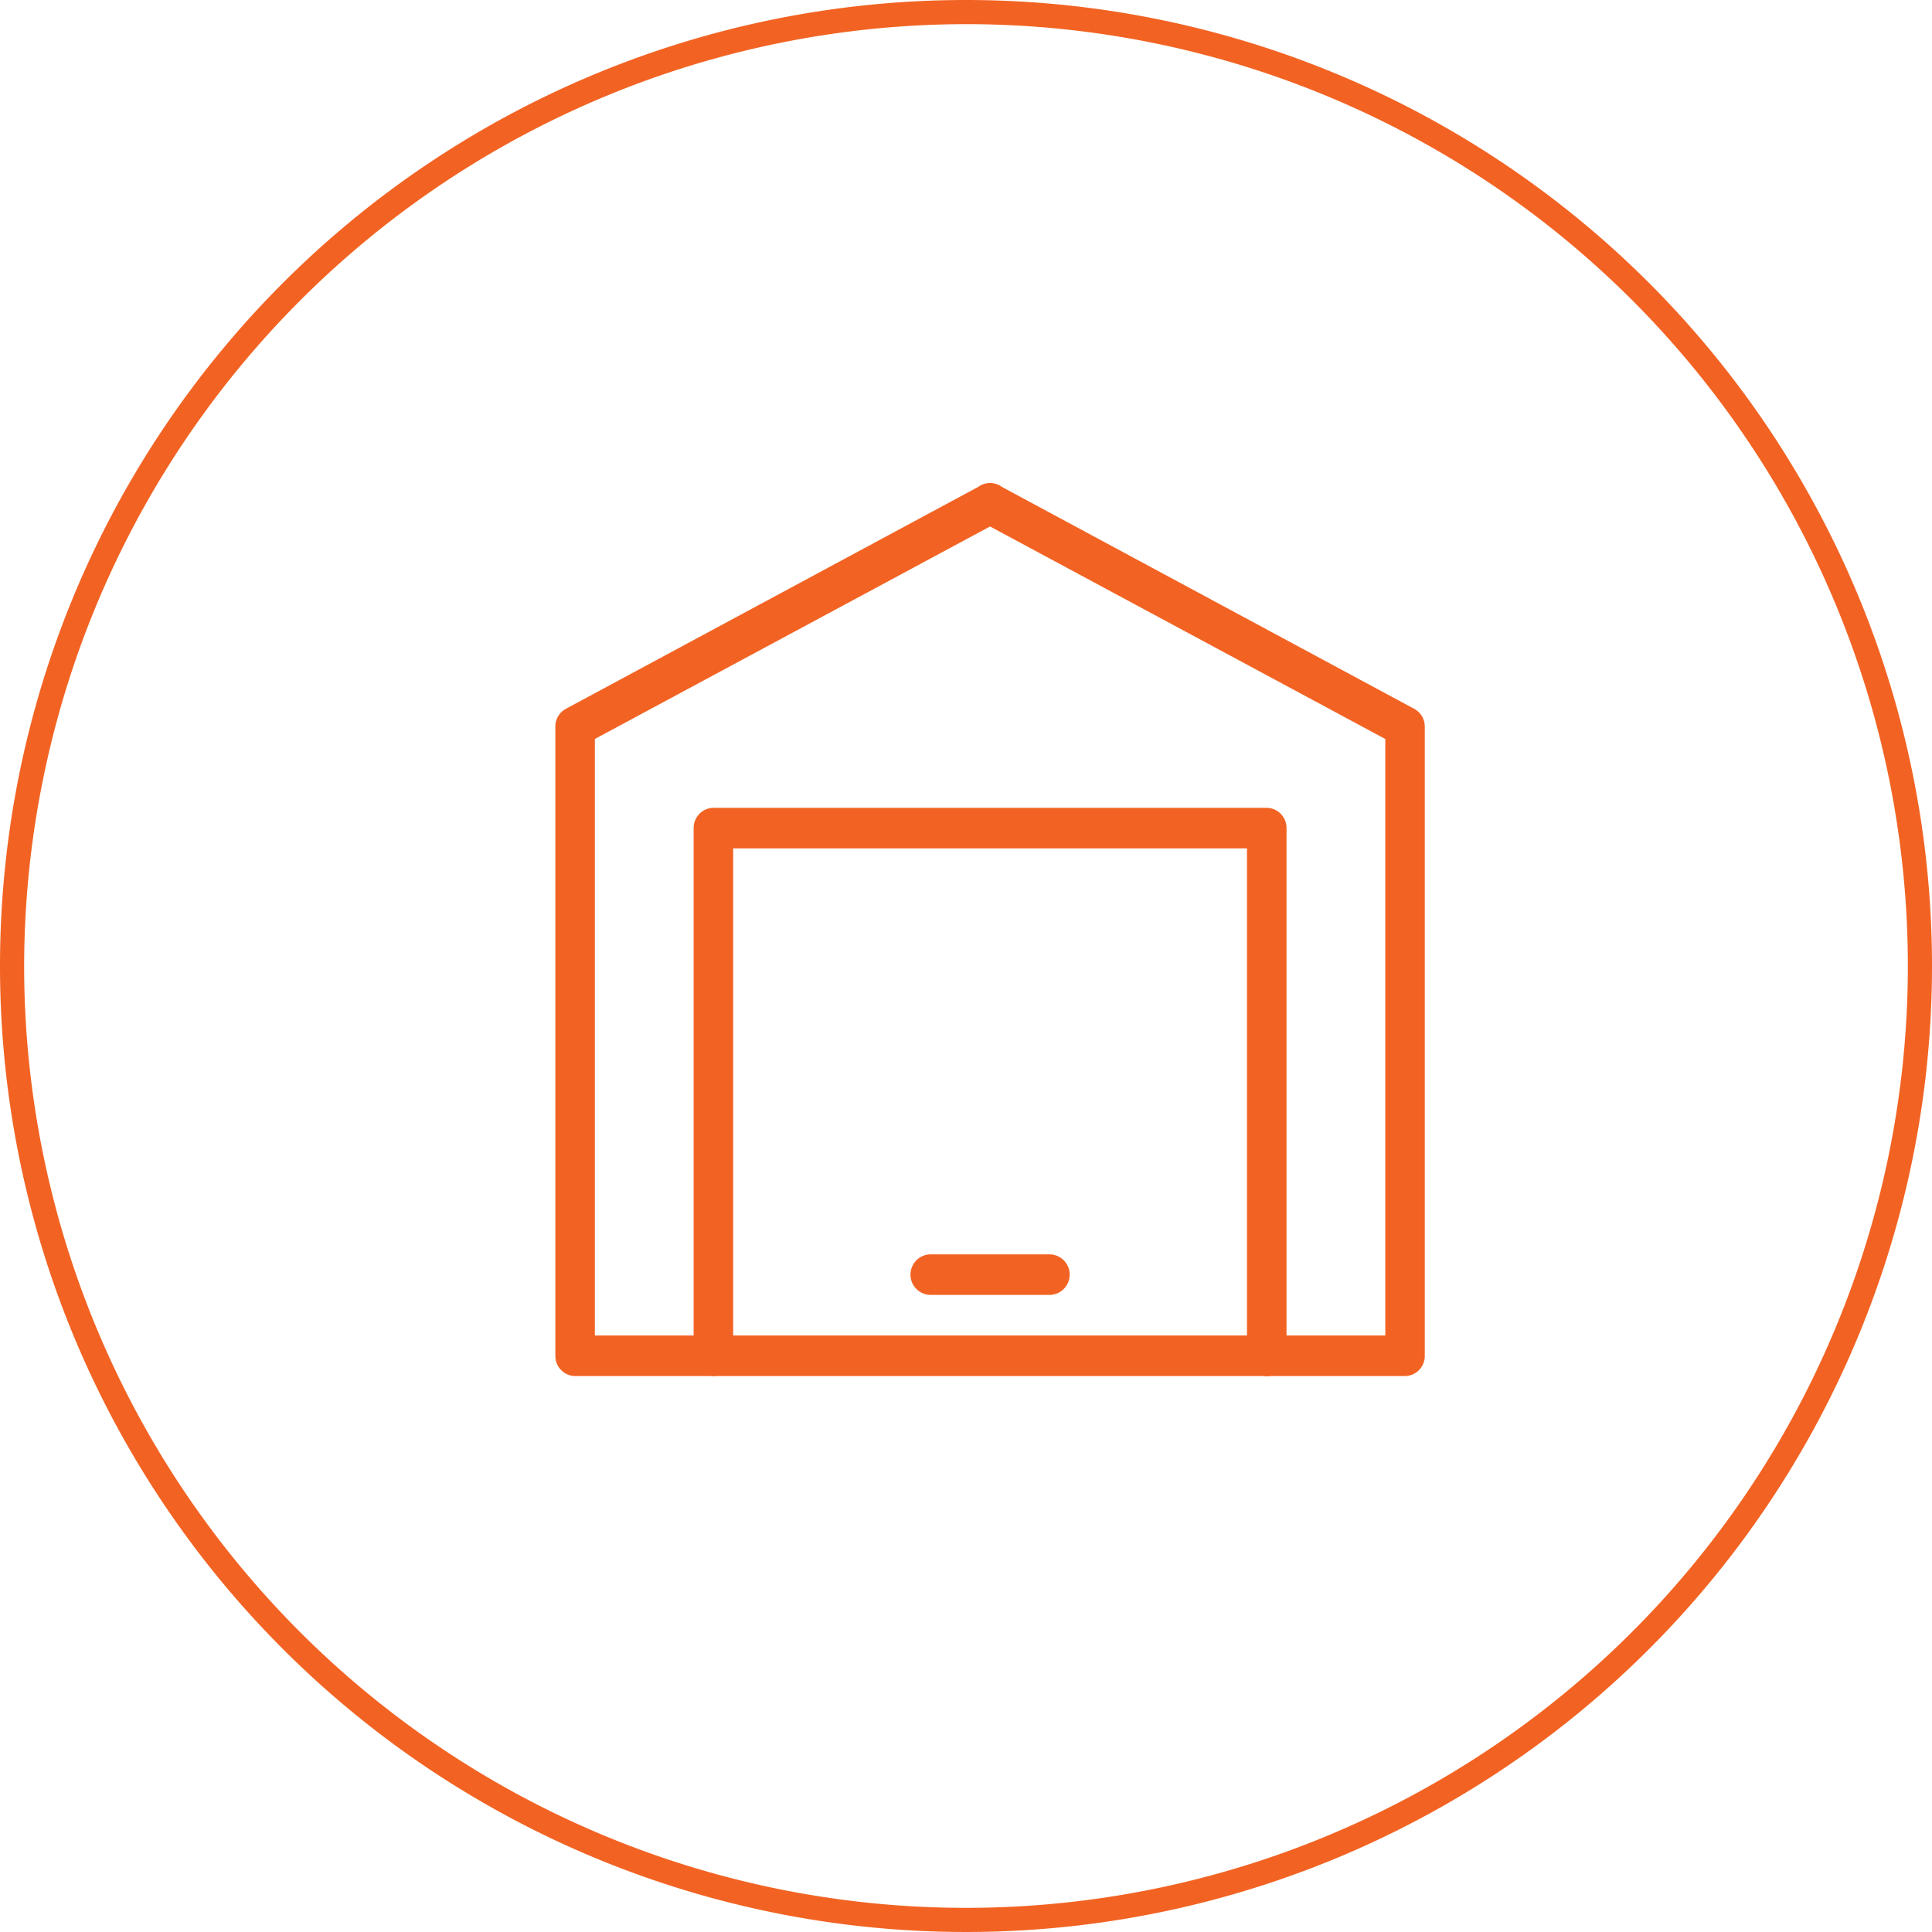 <svg xmlns="http://www.w3.org/2000/svg" width="80" height="80" viewBox="0 0 80 80">
  <defs>
    <style>
      .cls-1 {
        fill: #f26323;
        fill-rule: evenodd;
      }
    </style>
  </defs>
  <path id="warehouse.svg" class="cls-1" d="M301.984,1440a0.82,0.82,0,0,0-.475.16l-17.076,9.19a0.83,0.83,0,0,0-.437.74v26.05a0.831,0.831,0,0,0,.817.84h5.59a1.192,1.192,0,0,0,.267,0h22.646c0.027,0,.054.01,0.082,0.01h0.081a0.364,0.364,0,0,0,.1-0.01h5.6a0.832,0.832,0,0,0,.818-0.84v-26.05a0.833,0.833,0,0,0-.438-0.74l-17.075-9.19a0.815,0.815,0,0,0-.5-0.16h0Zm0.013,1.8,16.365,8.8v24.7h-4.09v-21.01a0.832,0.832,0,0,0-.819-0.84H290.542a0.833,0.833,0,0,0-.82.84v21.01h-4.09v-24.7Zm-10.638,13.33h21.276v20.17H291.359v-20.17Zm8.182,16.81a0.84,0.84,0,0,0,0,1.68h4.912a0.84,0.84,0,0,0,0-1.68h-4.912ZM301,1421a39,39,0,1,1-39,39,39.047,39.047,0,0,1,39-39m0-1a40,40,0,1,0,40,40,40,40,0,0,0-40-40h0Z" transform="translate(-261 -1420)"/>
</svg>
